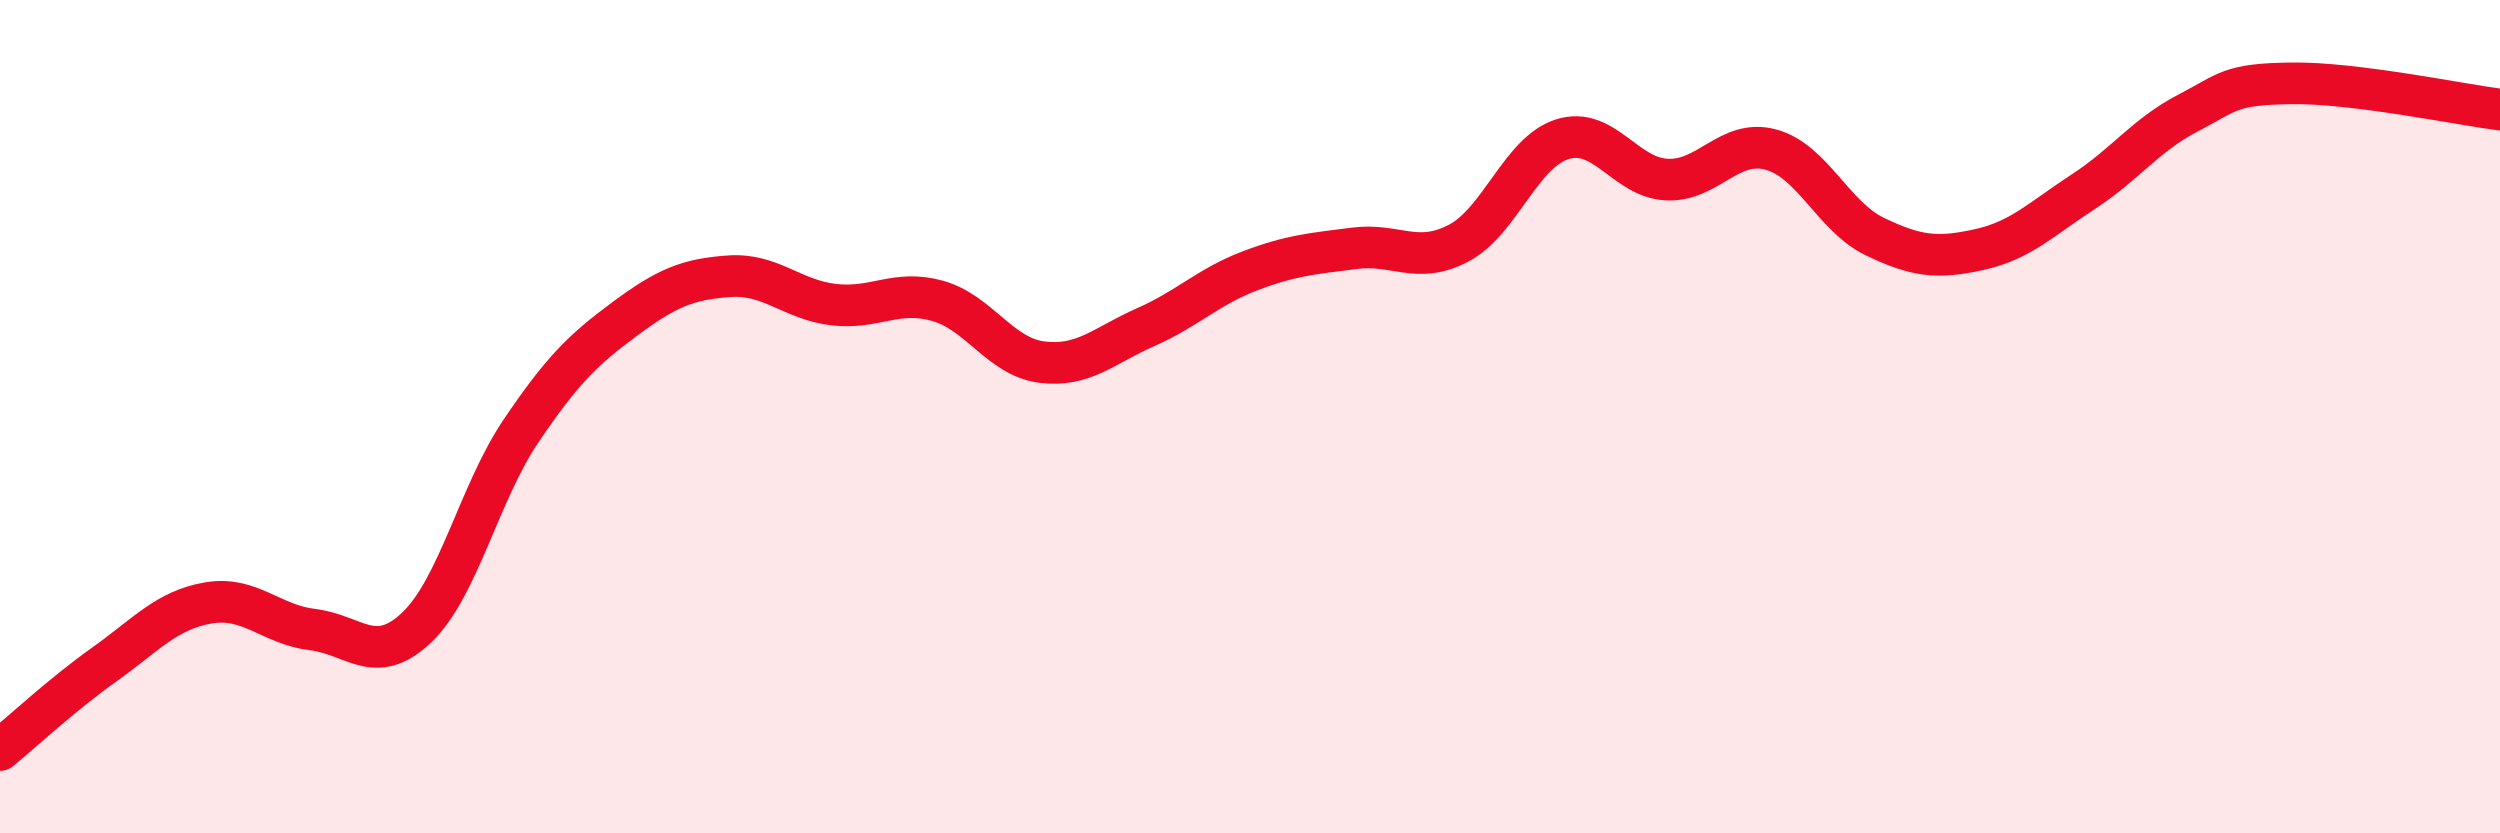 
    <svg width="60" height="20" viewBox="0 0 60 20" xmlns="http://www.w3.org/2000/svg">
      <path
        d="M 0,18 C 0.5,17.59 1.5,16.66 2.5,15.95 C 3.5,15.24 4,14.64 5,14.47 C 6,14.3 6.5,14.99 7.5,15.11 C 8.5,15.23 9,16.01 10,15.06 C 11,14.11 11.5,11.83 12.5,10.35 C 13.5,8.87 14,8.39 15,7.65 C 16,6.91 16.5,6.7 17.5,6.63 C 18.5,6.56 19,7.19 20,7.31 C 21,7.43 21.5,6.94 22.5,7.22 C 23.5,7.5 24,8.56 25,8.69 C 26,8.82 26.5,8.29 27.5,7.85 C 28.5,7.41 29,6.88 30,6.5 C 31,6.12 31.5,6.09 32.5,5.96 C 33.5,5.83 34,6.36 35,5.84 C 36,5.32 36.5,3.65 37.5,3.34 C 38.5,3.03 39,4.26 40,4.31 C 41,4.36 41.5,3.32 42.5,3.59 C 43.5,3.86 44,5.2 45,5.68 C 46,6.16 46.5,6.21 47.5,5.99 C 48.5,5.77 49,5.25 50,4.6 C 51,3.95 51.5,3.24 52.5,2.72 C 53.5,2.2 53.5,2.02 55,2 C 56.5,1.98 59,2.5 60,2.63L60 20L0 20Z"
        fill="#EB0A25"
        opacity="0.1"
        stroke-linecap="round"
        stroke-linejoin="round"
      />
      <path
        d="M 0,18 C 0.5,17.59 1.5,16.66 2.5,15.95 C 3.5,15.24 4,14.64 5,14.47 C 6,14.3 6.5,14.99 7.5,15.11 C 8.5,15.23 9,16.01 10,15.06 C 11,14.11 11.5,11.83 12.5,10.35 C 13.5,8.87 14,8.39 15,7.65 C 16,6.91 16.5,6.7 17.5,6.63 C 18.5,6.56 19,7.19 20,7.31 C 21,7.43 21.5,6.94 22.5,7.22 C 23.5,7.5 24,8.56 25,8.69 C 26,8.82 26.5,8.29 27.5,7.85 C 28.5,7.41 29,6.88 30,6.5 C 31,6.12 31.5,6.09 32.5,5.96 C 33.5,5.83 34,6.36 35,5.84 C 36,5.32 36.5,3.65 37.5,3.34 C 38.5,3.03 39,4.26 40,4.31 C 41,4.36 41.5,3.32 42.5,3.59 C 43.5,3.86 44,5.2 45,5.68 C 46,6.16 46.5,6.21 47.5,5.99 C 48.5,5.77 49,5.25 50,4.6 C 51,3.95 51.5,3.24 52.5,2.72 C 53.5,2.2 53.5,2.02 55,2 C 56.5,1.98 59,2.5 60,2.63"
        stroke="#EB0A25"
        stroke-width="1"
        fill="none"
        stroke-linecap="round"
        stroke-linejoin="round"
      />
    </svg>
  